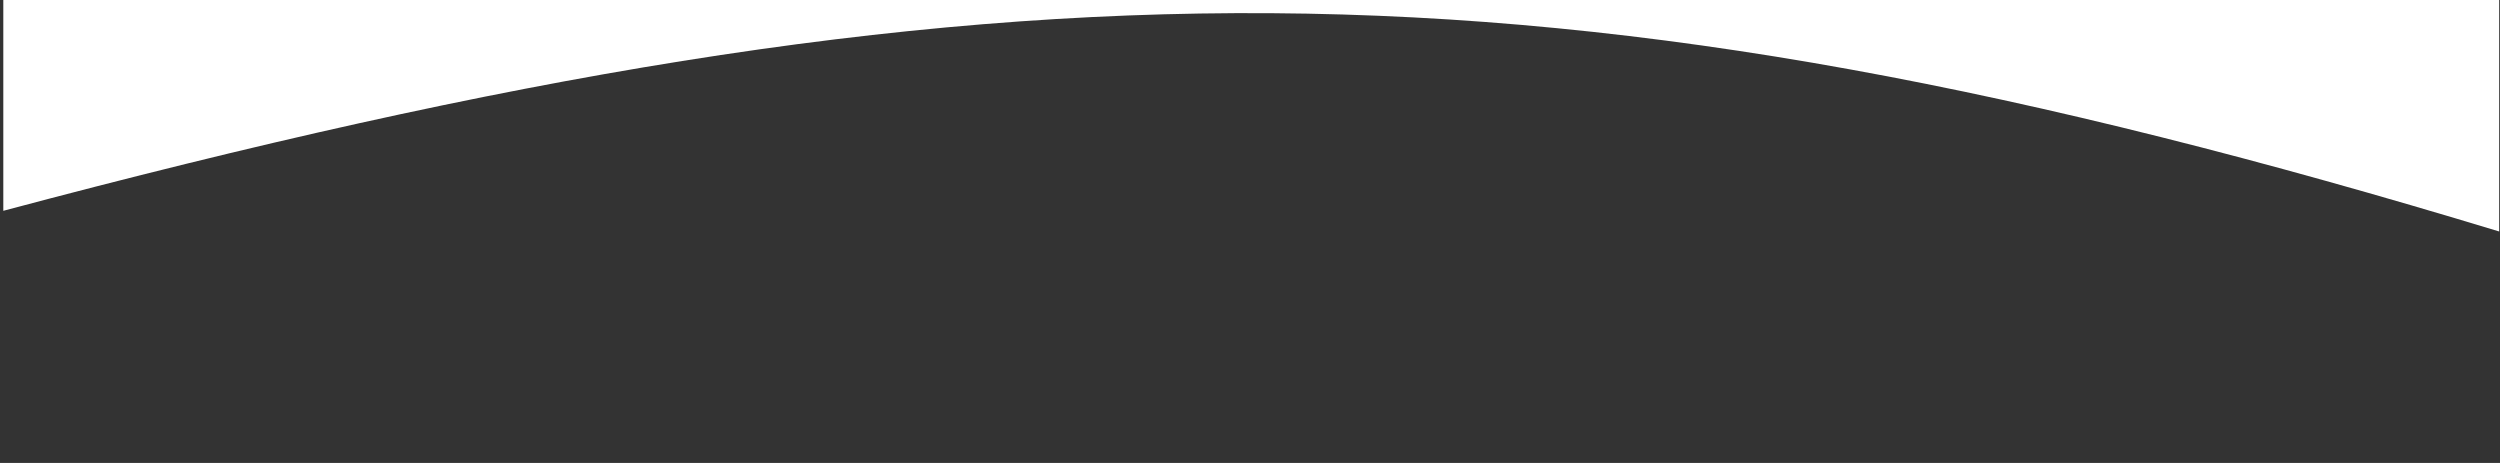 <svg width="1512" height="280" viewBox="0 0 1512 280" fill="none" xmlns="http://www.w3.org/2000/svg">
<rect x="0" y="0" width="1512" height="280" fill="#333333" stroke="none"/>
<g clip-path="url(#clip0_432_1844)">
<path d="M2 127.5C607.503 -33.957 938.301 -33.923 1511.5 140V-113L2 -113V127.5Z" fill="white"/>
</g>
<defs>
<clipPath id="clip0_432_1844">
<rect width="1512" height="280" fill="white" transform="translate(1512 280) rotate(180)"/>
</clipPath>
</defs>
</svg>
